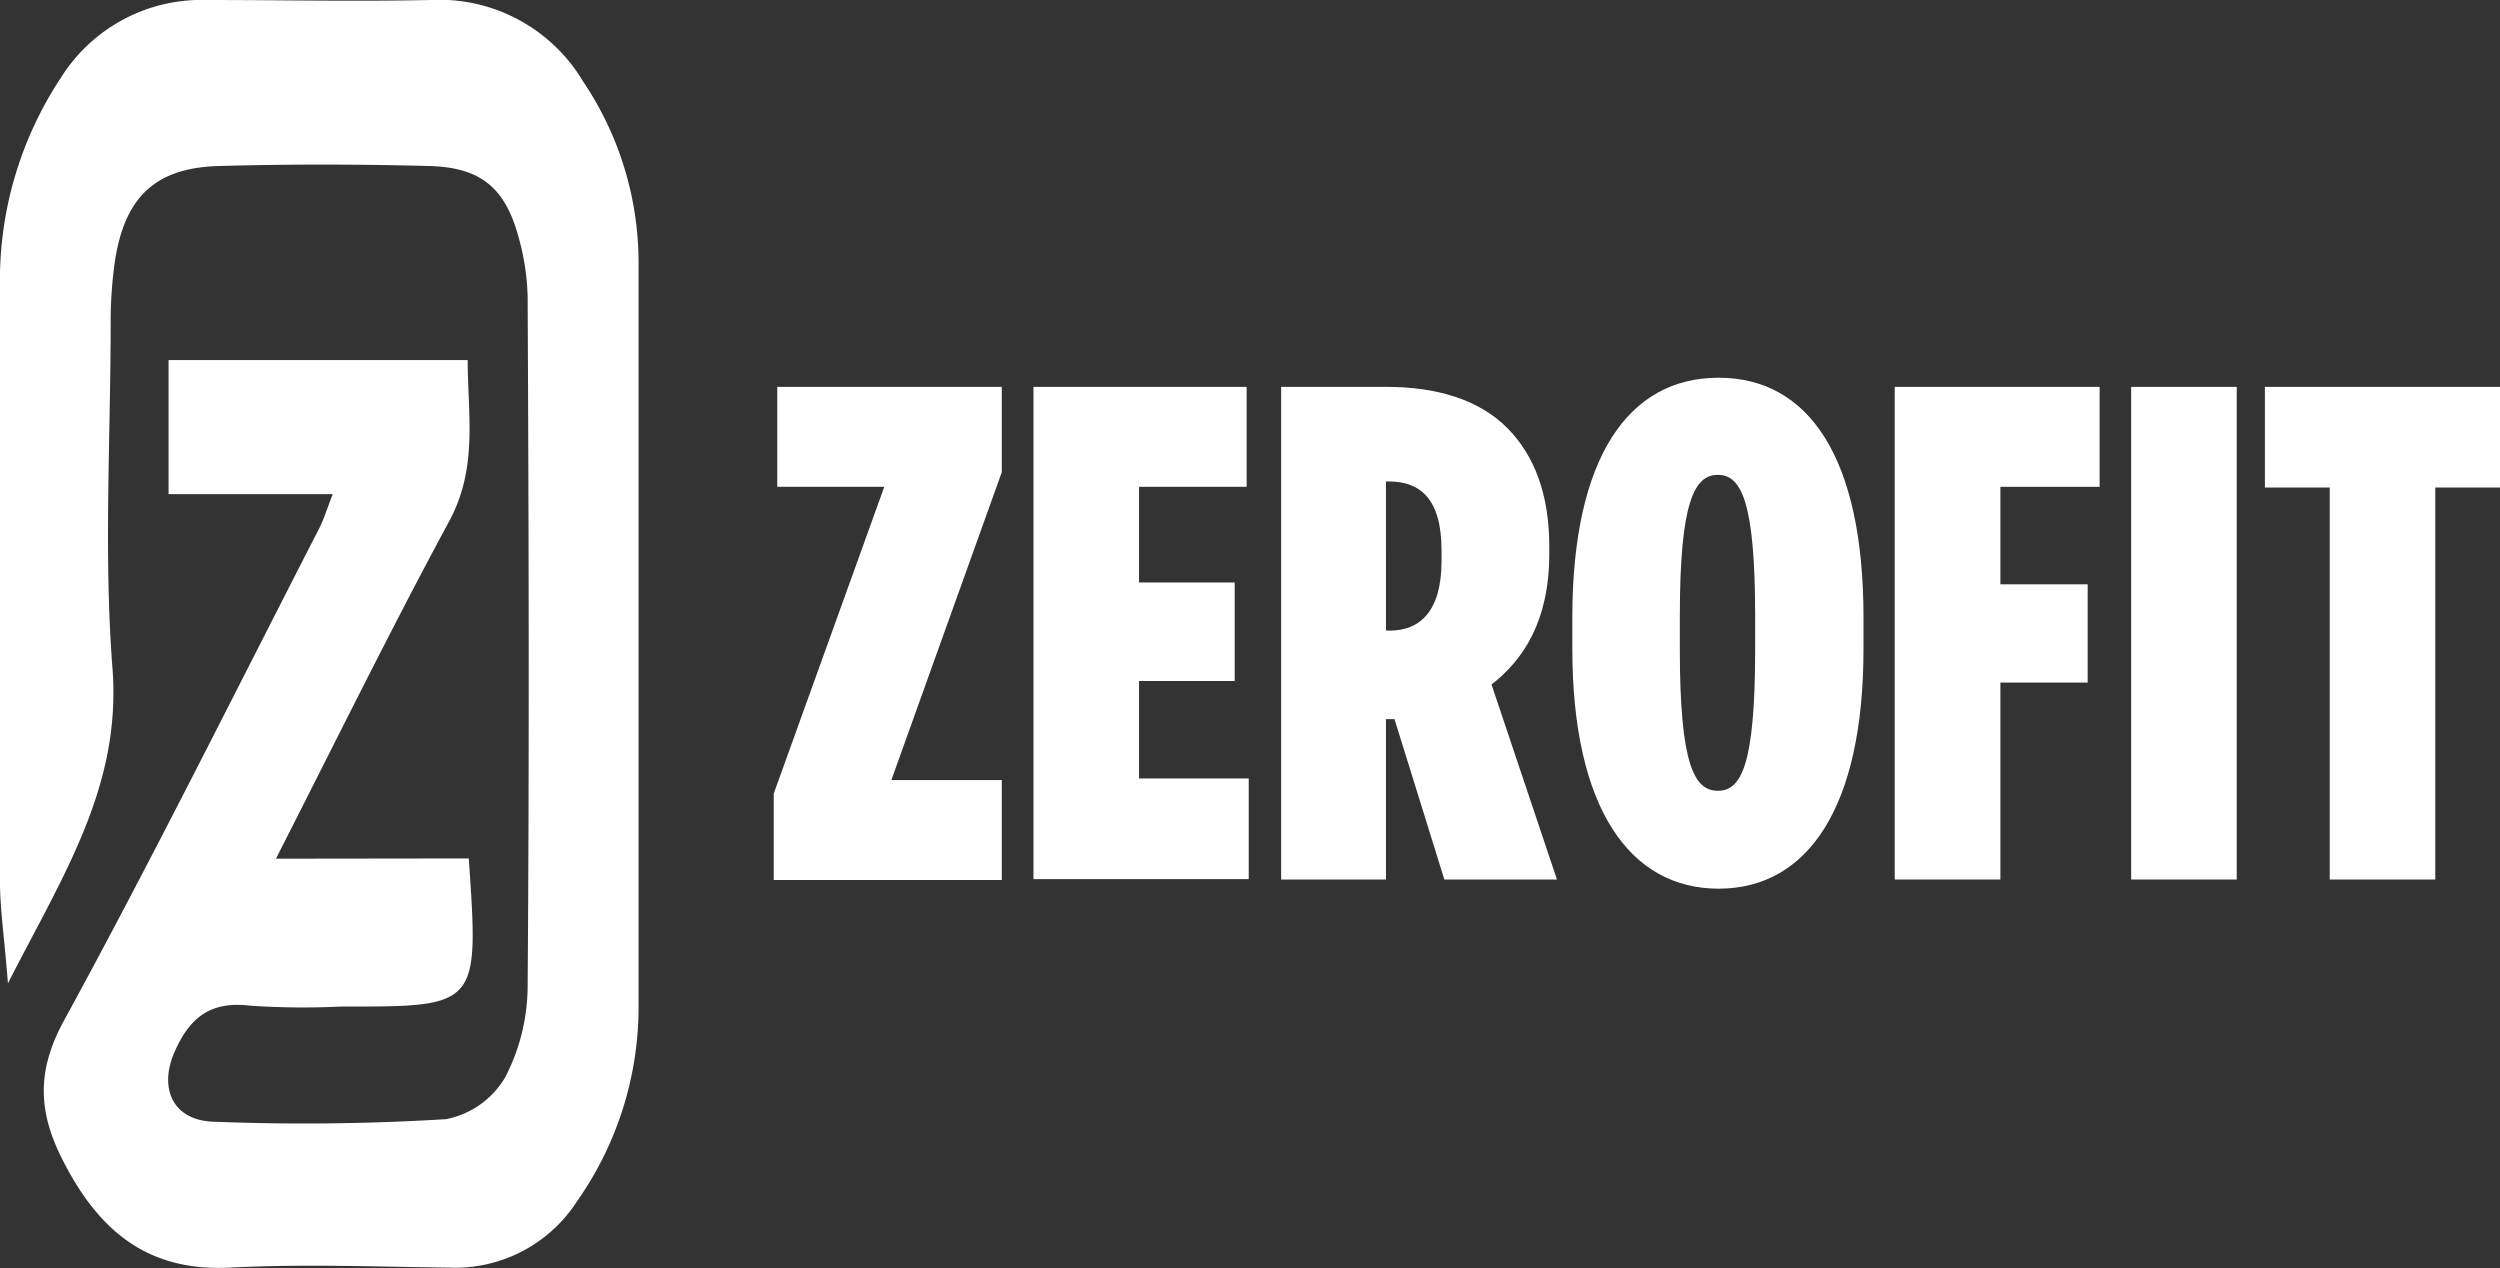 <svg xmlns="http://www.w3.org/2000/svg" viewBox="0 0 205.11 104.05"><rect x="0" y="0" width="205.11" height="104.05" fill="#333333" stroke="none"/><defs><style>.cls-1{fill:#fff;}</style></defs><g id="katman_2" data-name="katman 2"><g id="katman_1-2" data-name="katman 1"><path class="cls-1" d="M63.48,65.11l9.07-25.17H63.77v-8.2H82.19v7L73.13,64h9.06v8.2H63.48Z"/><path class="cls-1" d="M84.79,31.74h17.49v8.2H93.45v7.85h7.85v8.08H93.45v8h9v8.26H84.79Z"/><path class="cls-1" d="M105.11,31.74h8.66c4,0,7.56,1,9.93,3.41,2.14,2.19,3.41,5.31,3.41,9.7v.57c0,5.55-2.14,8.72-4.74,10.74l5.37,16H118.5L114.41,59h-.7V72.16h-8.6Zm8.89,20c2.48,0,4.27-1.56,4.27-5.72v-.86c0-4.34-1.84-5.66-4.33-5.66h-.23V51.72Z"/><path class="cls-1" d="M129,53.22V50.68c0-13.17,4.62-19.69,12-19.69s11.89,6.52,11.89,19.69v2.54c0,13.1-4.62,19.69-11.89,19.69S129,66.32,129,53.22Zm15,.06V50.56c0-9.47-1.16-11.6-3.06-11.6s-3.12,2.13-3.12,11.6v2.72c0,9.52,1.21,11.6,3.12,11.6S144,62.8,144,53.28Z"/><path class="cls-1" d="M155.45,31.74h16.81v8.2h-8.14v8h7.16V56h-7.16V72.16h-8.67Z"/><path class="cls-1" d="M174.85,31.74h8.66V72.16h-8.66Z"/><path class="cls-1" d="M191.14,40h-5.32V31.74h19.29V40H199.8V72.16h-8.66Z"/><path class="cls-1" d="M38.46,70.43C39.3,82.6,39.3,82.6,28,82.58a64.31,64.31,0,0,1-7.48-.07c-3.27-.4-5,1-6.23,3.87s-.16,5.54,3.24,5.65a189.5,189.5,0,0,0,19.07-.21,7.24,7.24,0,0,0,4.84-3.42,16.32,16.32,0,0,0,1.85-7.47c.14-18.84.09-37.69,0-56.53a19.45,19.45,0,0,0-.7-4.78c-1.09-4.17-3.1-5.9-7.42-6-5.73-.15-11.48-.16-17.21,0-5.15.14-7.66,2.49-8.5,7.6a34.83,34.83,0,0,0-.38,5.21c0,9.48-.58,19,.15,28.43.74,9.7-4.09,17-8.58,25.82C.4,77.34.05,75,0,72.7Q0,48.19,0,23.66A30.16,30.16,0,0,1,5,6.37,13.62,13.62,0,0,1,17,0C23.08,0,29.2.13,35.31,0A13.74,13.74,0,0,1,47.85,6.7a26.59,26.59,0,0,1,4.54,14.76q0,30.51,0,61a27.69,27.69,0,0,1-5.05,16.1A11.89,11.89,0,0,1,36.88,104c-6-.07-12-.31-18,0-6.87.35-10.84-3.12-13.74-8.83-2-3.93-2.16-7.27.1-11.42,7.26-13.29,14-26.87,20.92-40.34.38-.73.62-1.54,1.14-2.87H13.83v-11H38.37c0,4.41.87,8.81-1.52,13.23-4.82,8.92-9.28,18-14.21,27.68Z"/></g></g></svg>